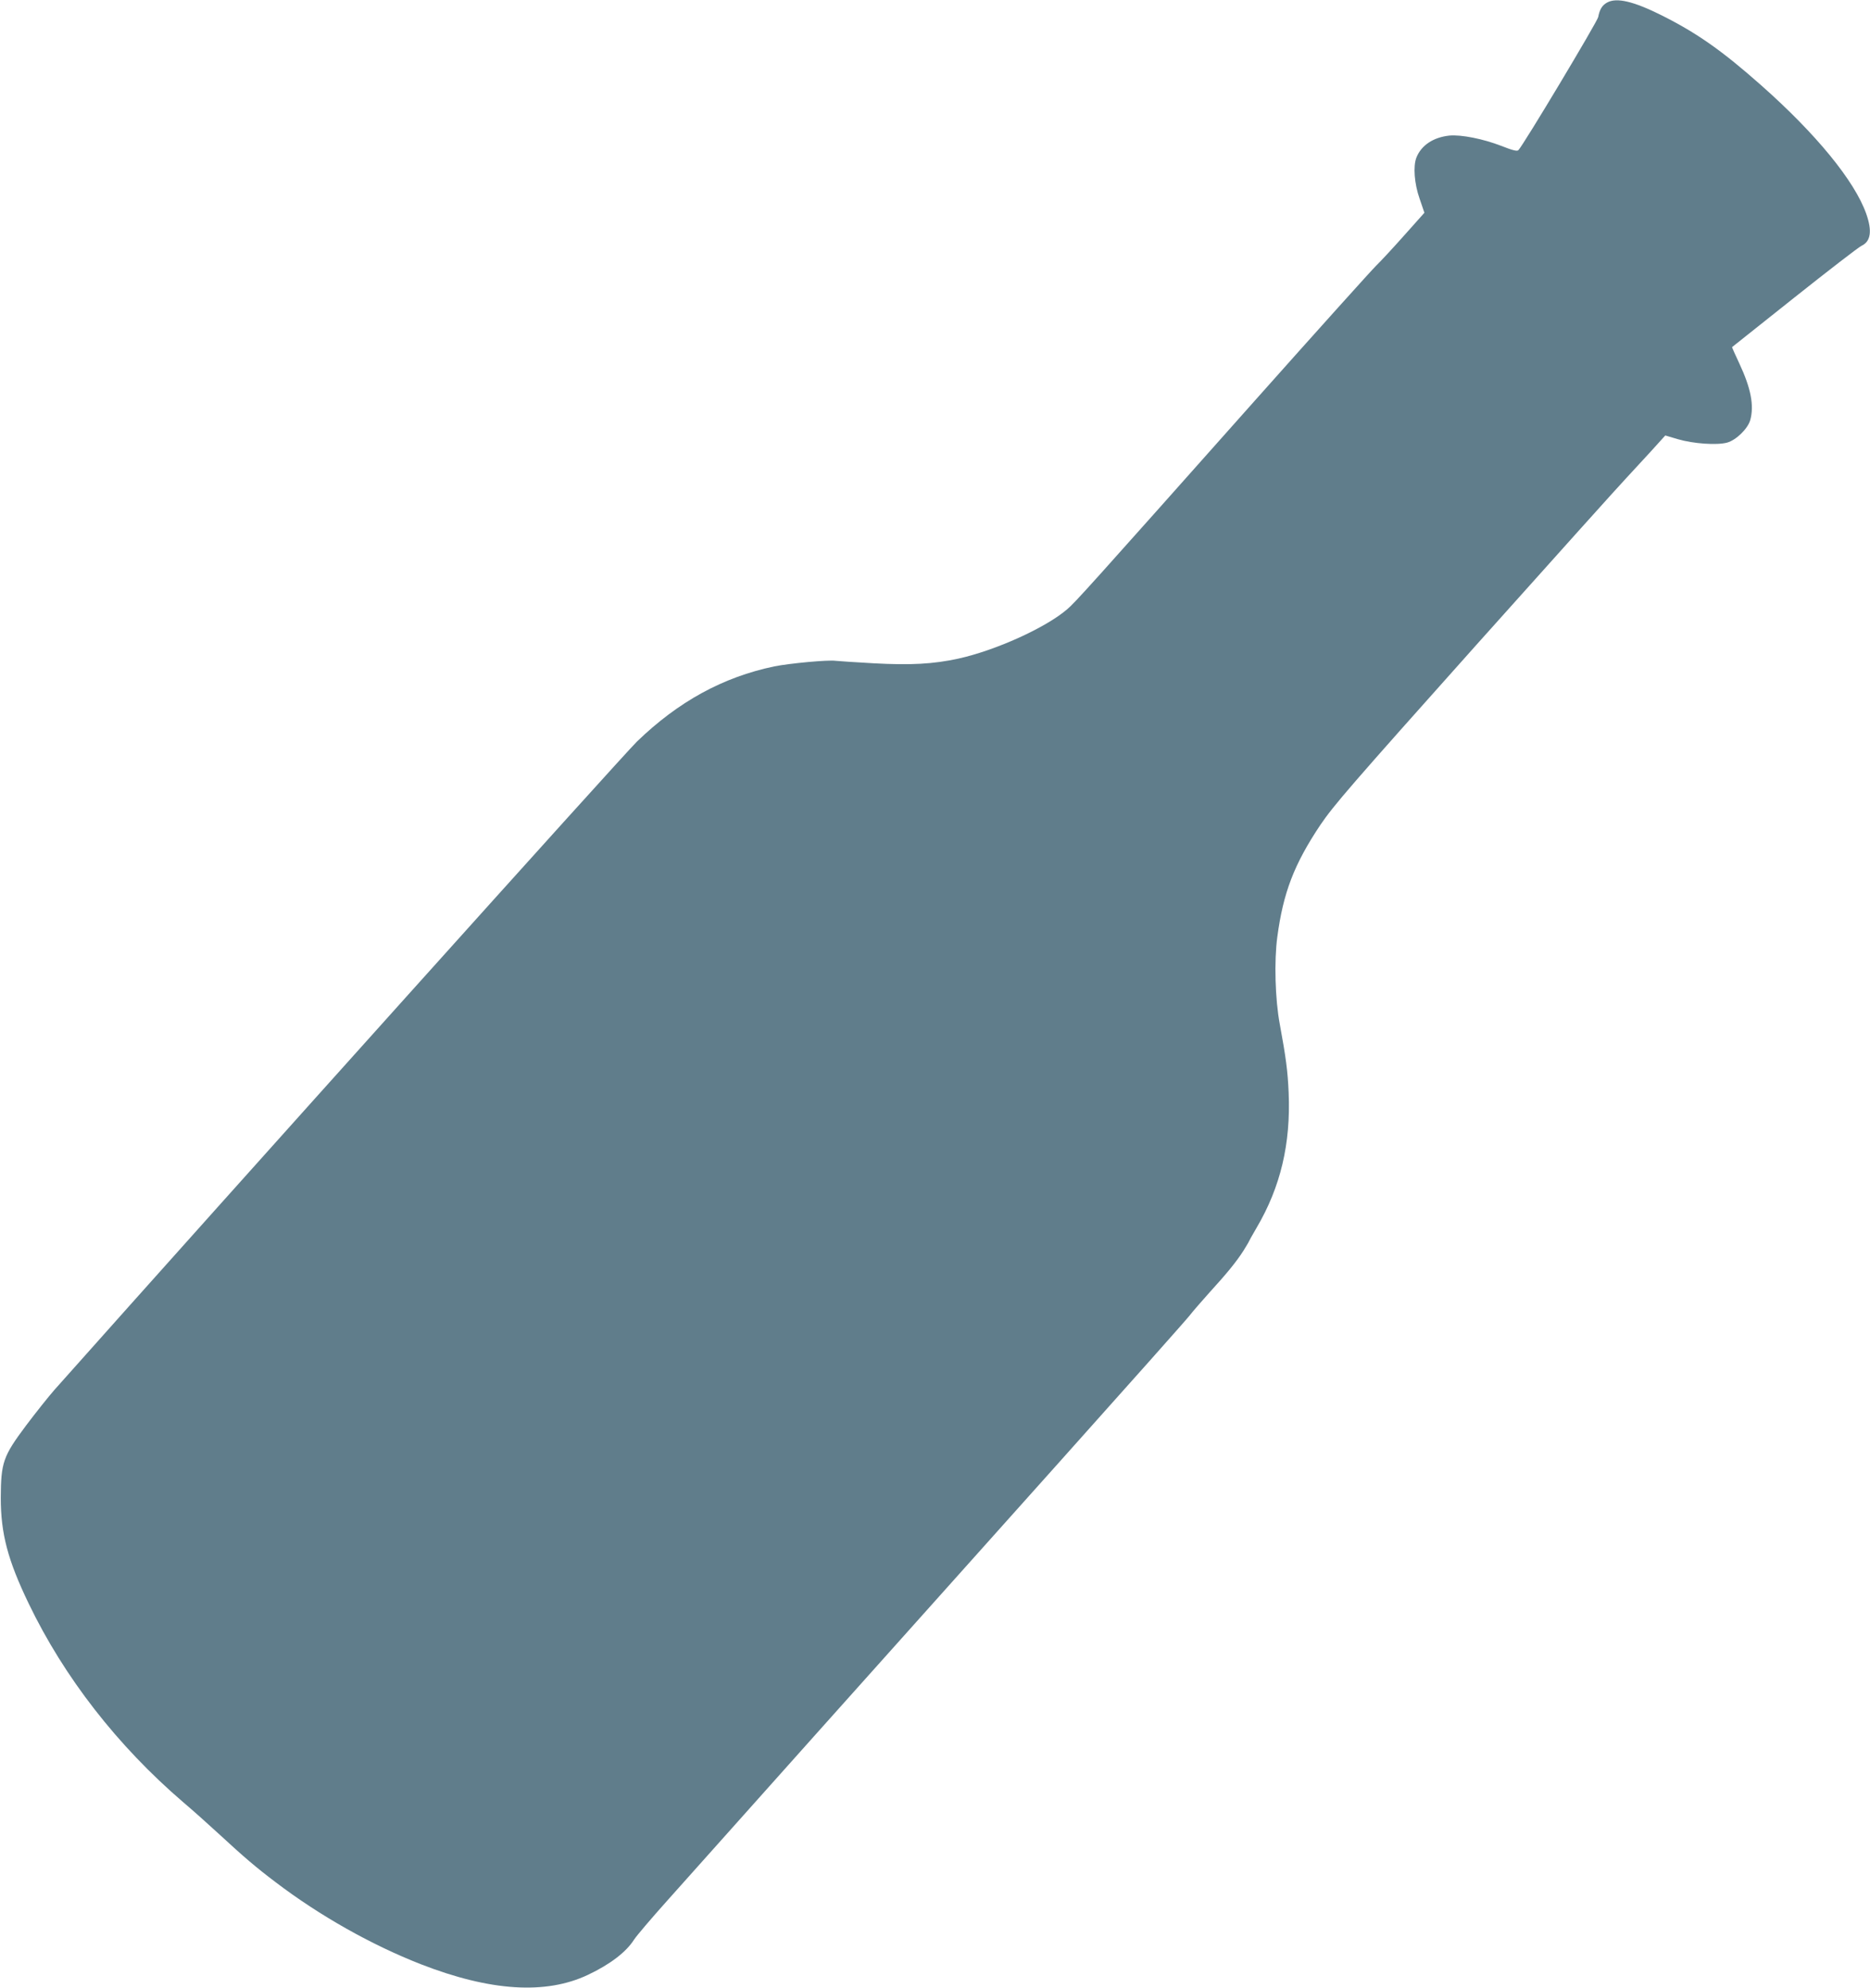 <?xml version="1.0" standalone="no"?>
<!DOCTYPE svg PUBLIC "-//W3C//DTD SVG 20010904//EN"
 "http://www.w3.org/TR/2001/REC-SVG-20010904/DTD/svg10.dtd">
<svg version="1.0" xmlns="http://www.w3.org/2000/svg"
 width="1204pt" height="1280pt" viewBox="0 0 1204 1280"
 preserveAspectRatio="xMidYMid meet">
<g transform="translate(0,1280) scale(0.1,-0.1)"
fill="#607d8b" stroke="none">
<path d="M10348 12784 c-32 -17 -49 -45 -58 -94 -6 -30 -480 -822 -514 -857
-8 -8 -35 -2 -111 28 -116 45 -257 73 -333 66 -104 -11 -182 -63 -213 -143
-21 -56 -13 -166 21 -263 l31 -91 -132 -148 c-72 -81 -152 -167 -178 -192 -26
-25 -378 -416 -782 -870 -1076 -1210 -1155 -1298 -1209 -1344 -139 -119 -460
-264 -700 -317 -162 -35 -305 -43 -545 -30 -121 7 -231 14 -245 16 -47 7 -295
-16 -395 -36 -330 -69 -617 -226 -884 -484 -85 -82 -2590 -2870 -3751 -4175
-36 -41 -119 -145 -183 -230 -147 -197 -161 -236 -162 -465 0 -230 45 -401
180 -681 228 -474 571 -915 995 -1279 58 -49 159 -139 225 -200 168 -155 243
-219 370 -315 284 -216 616 -403 935 -528 447 -174 804 -197 1076 -68 143 68
245 146 296 226 16 25 113 139 217 255 103 116 531 595 951 1065 420 470 1127
1260 1570 1755 443 495 821 920 840 945 19 25 76 90 125 145 115 126 175 200
220 270 19 31 35 57 35 59 0 2 23 43 51 91 154 262 220 540 206 870 -6 138
-17 223 -57 440 -30 159 -37 407 -16 562 38 285 108 468 277 721 87 128 195
253 1005 1160 500 559 935 1043 967 1076 32 34 101 109 154 167 l95 105 81
-24 c99 -29 251 -40 317 -22 58 16 133 89 149 145 26 94 4 206 -70 364 -27 57
-48 105 -47 106 2 1 182 145 401 319 219 174 413 324 432 333 60 28 70 95 31
206 -75 212 -323 515 -678 829 -252 223 -413 336 -643 451 -179 89 -286 114
-347 81z"/>
</g>
</svg>
